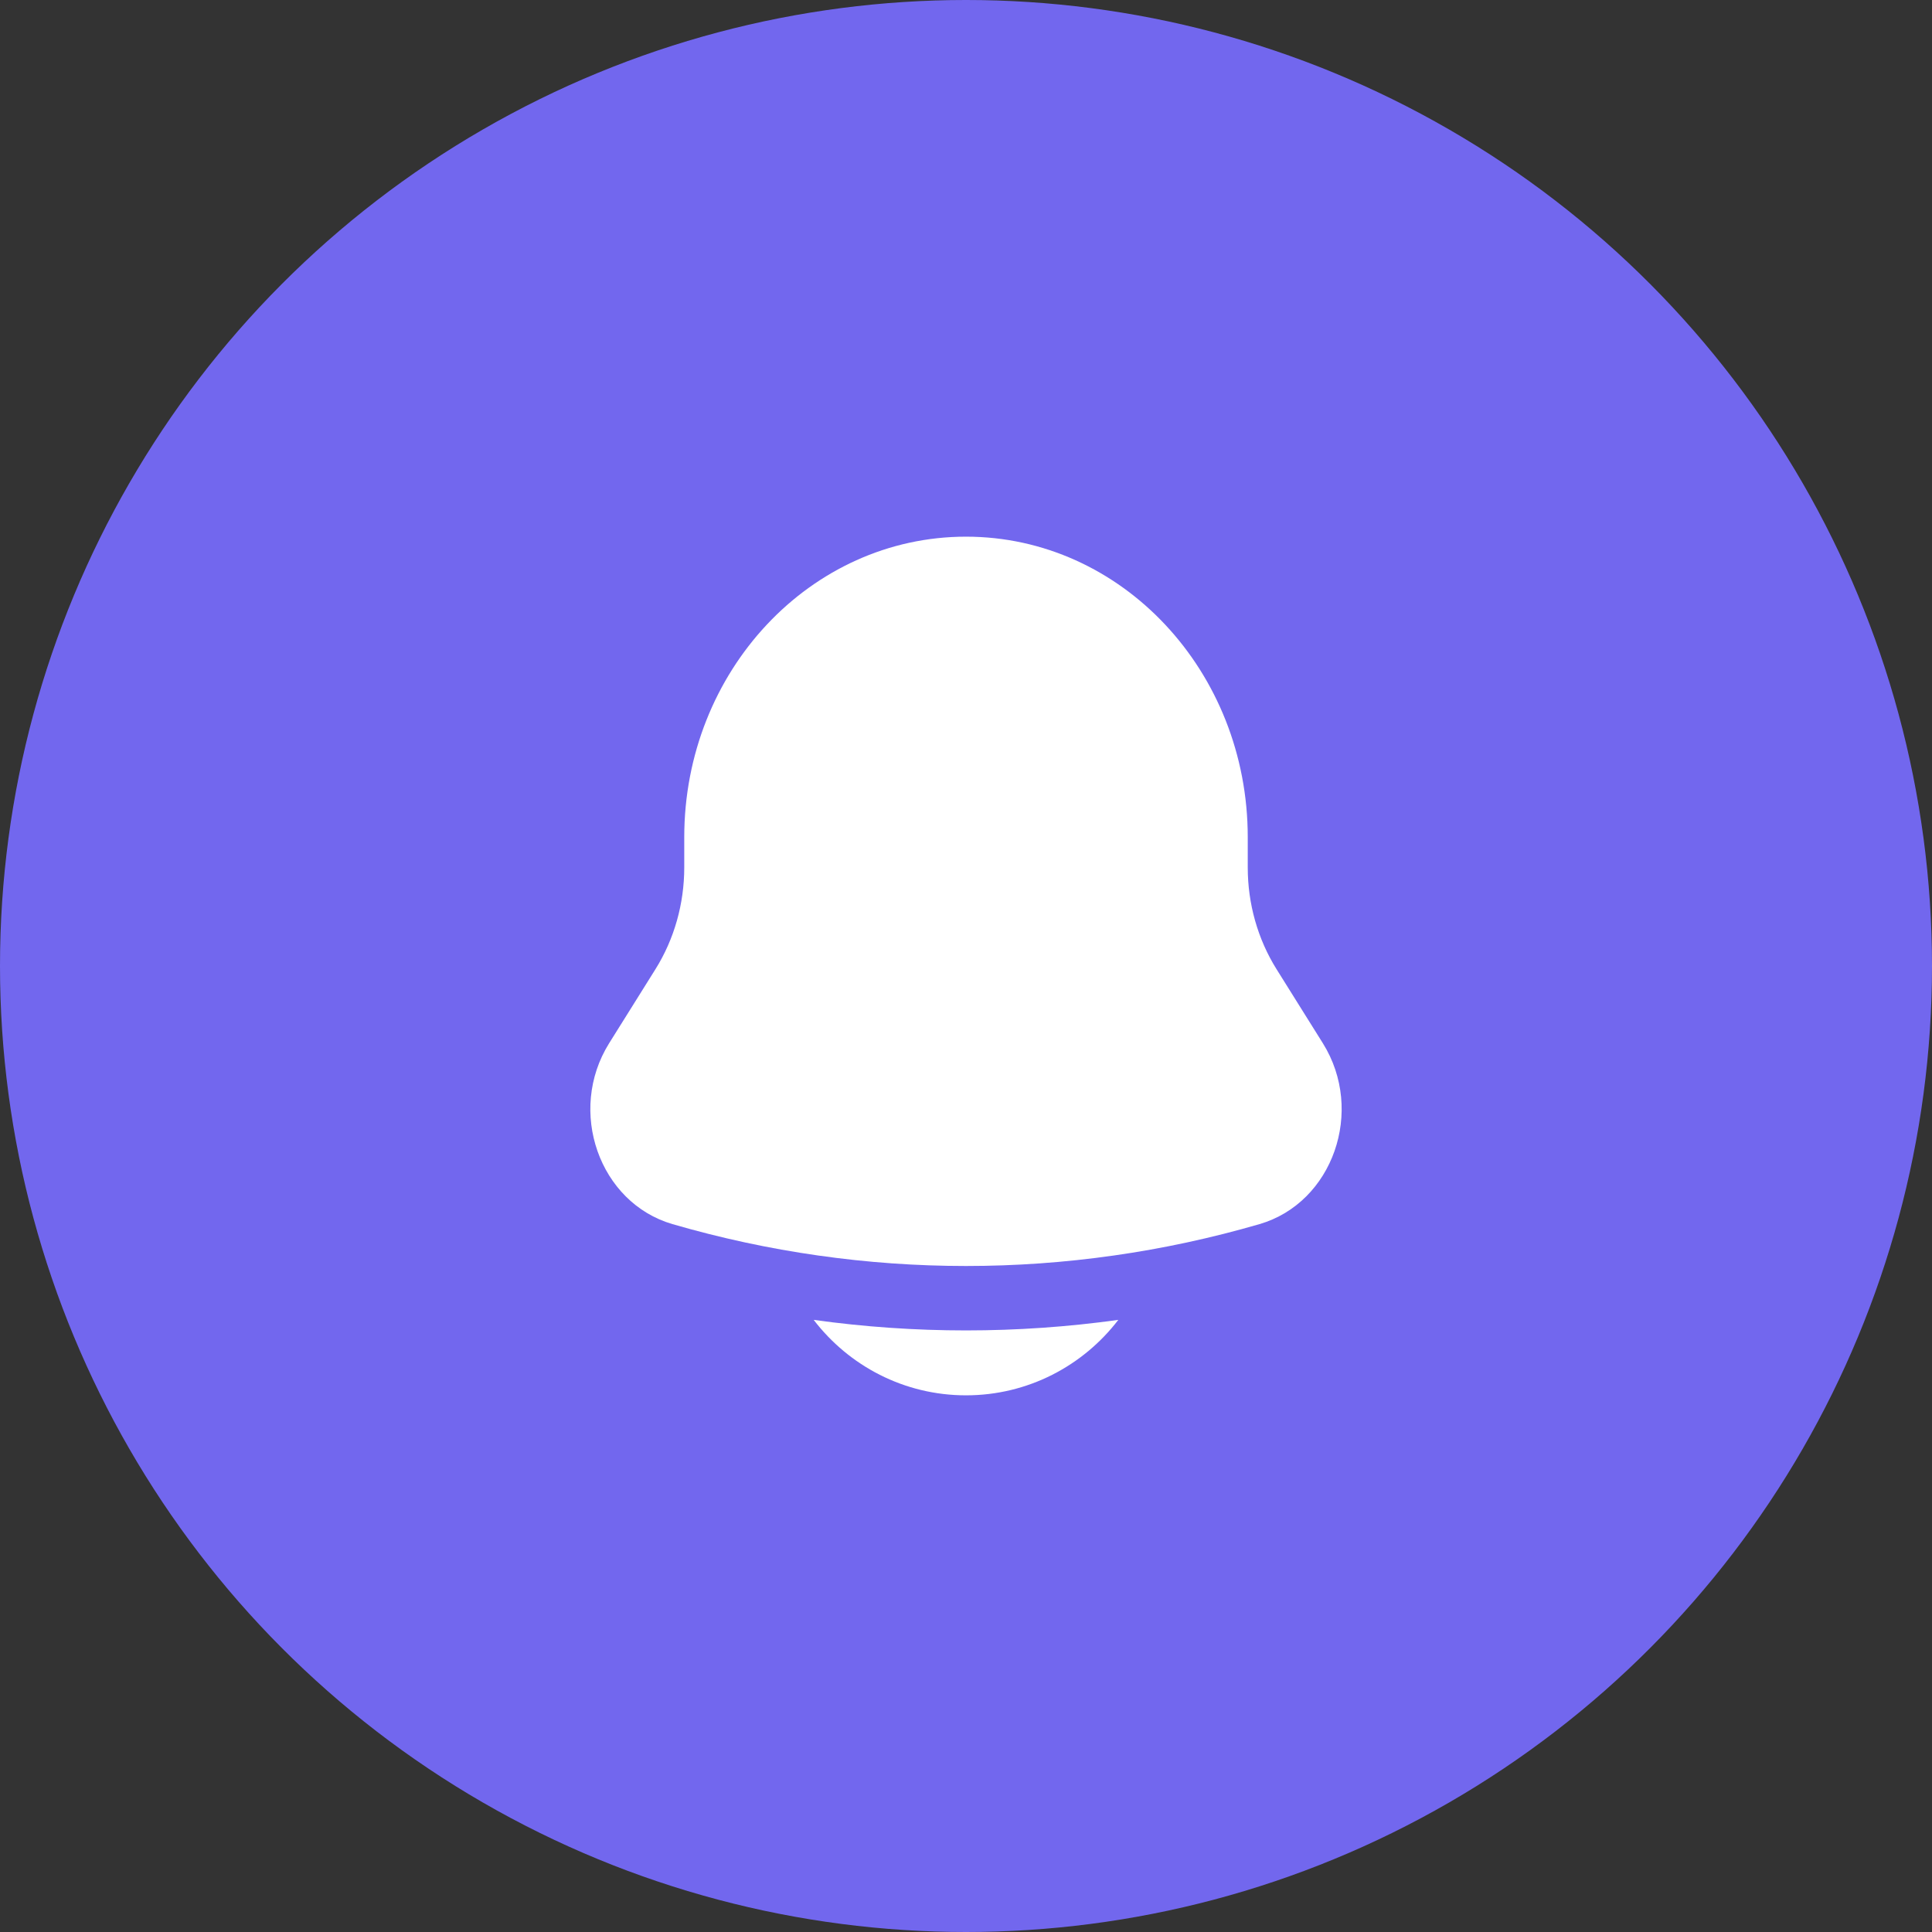<?xml version="1.0" encoding="UTF-8"?> <svg xmlns="http://www.w3.org/2000/svg" width="18" height="18" viewBox="0 0 18 18" fill="none"><rect x="0" y="0" width="18" height="18" fill="#333333" stroke="none"/> <circle cx="9" cy="9" r="9" fill="#7267EE"></circle> <path d="M7.581 12.297C7.908 12.724 8.422 13 9 13C9.578 13 10.092 12.724 10.419 12.297C9.477 12.428 8.523 12.428 7.581 12.297Z" fill="white"></path> <path d="M11.625 7.8V8.082C11.625 8.42 11.718 8.75 11.894 9.031L12.325 9.72C12.718 10.35 12.418 11.206 11.734 11.405C9.944 11.925 8.056 11.925 6.266 11.405C5.582 11.206 5.282 10.35 5.675 9.72L6.106 9.031C6.282 8.75 6.375 8.42 6.375 8.082V7.8C6.375 6.254 7.55 5 9 5C10.45 5 11.625 6.254 11.625 7.8Z" fill="white"></path> </svg> 